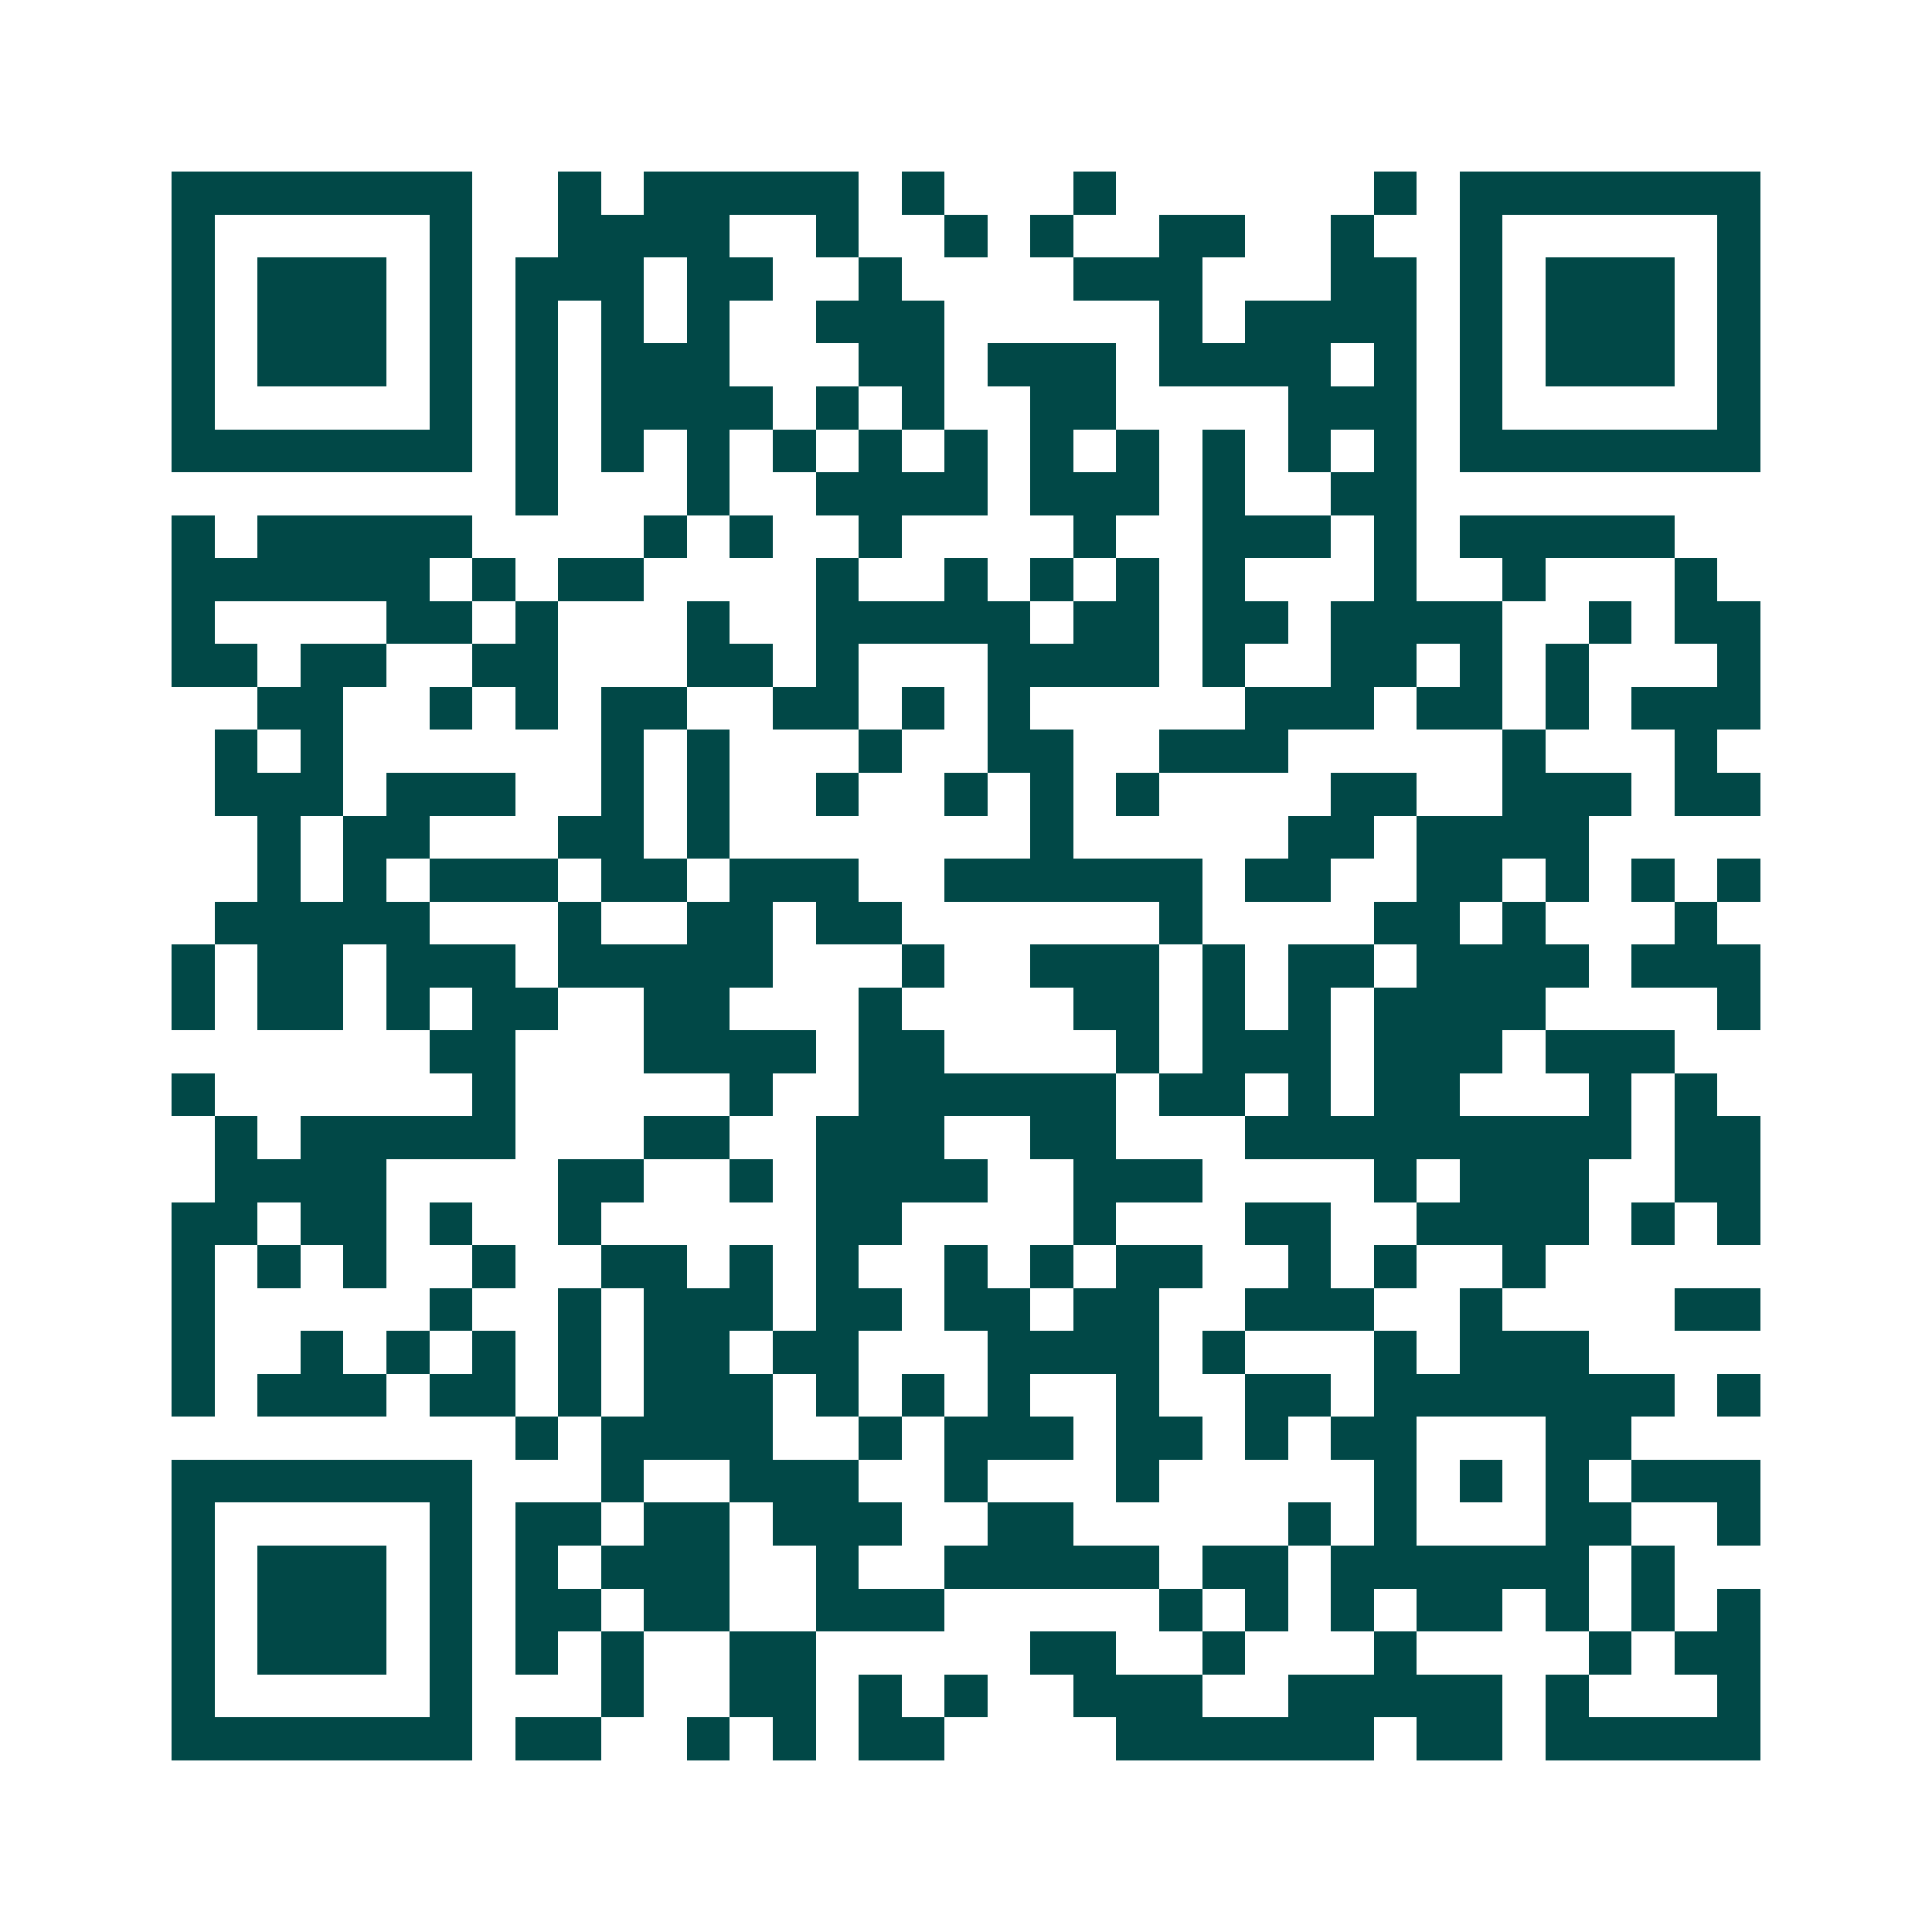 <svg xmlns="http://www.w3.org/2000/svg" width="200" height="200" viewBox="0 0 45 45" shape-rendering="crispEdges"><path fill="#ffffff" d="M0 0h45v45H0z"/><path stroke="#014847" d="M4 4.5h7m2 0h1m1 0h5m1 0h1m3 0h1m6 0h1m1 0h7M4 5.5h1m5 0h1m2 0h4m2 0h1m2 0h1m1 0h1m2 0h2m2 0h1m2 0h1m5 0h1M4 6.5h1m1 0h3m1 0h1m1 0h3m1 0h2m2 0h1m4 0h3m3 0h2m1 0h1m1 0h3m1 0h1M4 7.5h1m1 0h3m1 0h1m1 0h1m1 0h1m1 0h1m2 0h3m5 0h1m1 0h4m1 0h1m1 0h3m1 0h1M4 8.5h1m1 0h3m1 0h1m1 0h1m1 0h3m3 0h2m1 0h3m1 0h4m1 0h1m1 0h1m1 0h3m1 0h1M4 9.5h1m5 0h1m1 0h1m1 0h4m1 0h1m1 0h1m2 0h2m4 0h3m1 0h1m5 0h1M4 10.5h7m1 0h1m1 0h1m1 0h1m1 0h1m1 0h1m1 0h1m1 0h1m1 0h1m1 0h1m1 0h1m1 0h1m1 0h7M12 11.5h1m3 0h1m2 0h4m1 0h3m1 0h1m2 0h2M4 12.5h1m1 0h5m4 0h1m1 0h1m2 0h1m4 0h1m2 0h3m1 0h1m1 0h5M4 13.5h6m1 0h1m1 0h2m4 0h1m2 0h1m1 0h1m1 0h1m1 0h1m3 0h1m2 0h1m3 0h1M4 14.5h1m4 0h2m1 0h1m3 0h1m2 0h5m1 0h2m1 0h2m1 0h4m2 0h1m1 0h2M4 15.5h2m1 0h2m2 0h2m3 0h2m1 0h1m3 0h4m1 0h1m2 0h2m1 0h1m1 0h1m3 0h1M6 16.5h2m2 0h1m1 0h1m1 0h2m2 0h2m1 0h1m1 0h1m5 0h3m1 0h2m1 0h1m1 0h3M5 17.5h1m1 0h1m6 0h1m1 0h1m3 0h1m2 0h2m2 0h3m5 0h1m3 0h1M5 18.5h3m1 0h3m2 0h1m1 0h1m2 0h1m2 0h1m1 0h1m1 0h1m4 0h2m2 0h3m1 0h2M6 19.5h1m1 0h2m3 0h2m1 0h1m7 0h1m5 0h2m1 0h4M6 20.5h1m1 0h1m1 0h3m1 0h2m1 0h3m2 0h6m1 0h2m2 0h2m1 0h1m1 0h1m1 0h1M5 21.5h5m3 0h1m2 0h2m1 0h2m6 0h1m4 0h2m1 0h1m3 0h1M4 22.5h1m1 0h2m1 0h3m1 0h5m3 0h1m2 0h3m1 0h1m1 0h2m1 0h4m1 0h3M4 23.5h1m1 0h2m1 0h1m1 0h2m2 0h2m3 0h1m4 0h2m1 0h1m1 0h1m1 0h4m4 0h1M10 24.5h2m3 0h4m1 0h2m4 0h1m1 0h3m1 0h3m1 0h3M4 25.5h1m6 0h1m5 0h1m2 0h6m1 0h2m1 0h1m1 0h2m3 0h1m1 0h1M5 26.5h1m1 0h5m3 0h2m2 0h3m2 0h2m3 0h9m1 0h2M5 27.5h4m4 0h2m2 0h1m1 0h4m2 0h3m4 0h1m1 0h3m2 0h2M4 28.5h2m1 0h2m1 0h1m2 0h1m5 0h2m4 0h1m3 0h2m2 0h4m1 0h1m1 0h1M4 29.5h1m1 0h1m1 0h1m2 0h1m2 0h2m1 0h1m1 0h1m2 0h1m1 0h1m1 0h2m2 0h1m1 0h1m2 0h1M4 30.5h1m5 0h1m2 0h1m1 0h3m1 0h2m1 0h2m1 0h2m2 0h3m2 0h1m4 0h2M4 31.5h1m2 0h1m1 0h1m1 0h1m1 0h1m1 0h2m1 0h2m3 0h4m1 0h1m3 0h1m1 0h3M4 32.5h1m1 0h3m1 0h2m1 0h1m1 0h3m1 0h1m1 0h1m1 0h1m2 0h1m2 0h2m1 0h7m1 0h1M12 33.5h1m1 0h4m2 0h1m1 0h3m1 0h2m1 0h1m1 0h2m3 0h2M4 34.5h7m3 0h1m2 0h3m2 0h1m3 0h1m5 0h1m1 0h1m1 0h1m1 0h3M4 35.5h1m5 0h1m1 0h2m1 0h2m1 0h3m2 0h2m5 0h1m1 0h1m3 0h2m2 0h1M4 36.5h1m1 0h3m1 0h1m1 0h1m1 0h3m2 0h1m2 0h5m1 0h2m1 0h6m1 0h1M4 37.5h1m1 0h3m1 0h1m1 0h2m1 0h2m2 0h3m5 0h1m1 0h1m1 0h1m1 0h2m1 0h1m1 0h1m1 0h1M4 38.5h1m1 0h3m1 0h1m1 0h1m1 0h1m2 0h2m5 0h2m2 0h1m3 0h1m4 0h1m1 0h2M4 39.5h1m5 0h1m3 0h1m2 0h2m1 0h1m1 0h1m2 0h3m2 0h5m1 0h1m3 0h1M4 40.5h7m1 0h2m2 0h1m1 0h1m1 0h2m4 0h6m1 0h2m1 0h5"/></svg>
